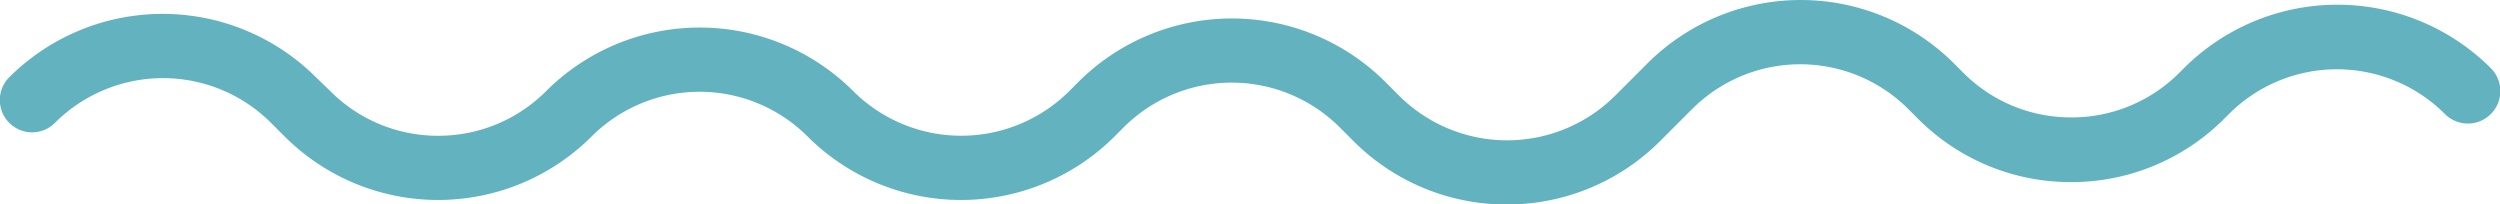 <?xml version="1.0" encoding="UTF-8"?> <svg xmlns="http://www.w3.org/2000/svg" viewBox="0 0 272.5 22.29"> <defs> <style>.cls-1{fill:#62b2c0;}</style> </defs> <title>volna</title> <g id="Слой_2" data-name="Слой 2"> <g id="Слой_1-2" data-name="Слой 1"> <path class="cls-1" d="M164.25,22.29a23.56,23.56,0,0,1-16.72-6.91l-1.5-1.5a16.66,16.66,0,0,0-23.55,0l-1,1a23.68,23.68,0,0,1-33.45,0,16.65,16.65,0,0,0-23.55,0,23.68,23.68,0,0,1-33.45,0l-1.5-1.5A16.66,16.66,0,0,0,6,13.38,3.5,3.5,0,0,1,1,8.43a23.68,23.68,0,0,1,33.45,0L36,9.93A16.53,16.53,0,0,0,47.75,14.8,16.57,16.57,0,0,0,59.53,9.93,23.68,23.68,0,0,1,93,9.93a16.68,16.68,0,0,0,23.55,0l1-1a23.68,23.68,0,0,1,33.45,0l1.5,1.5a16.68,16.68,0,0,0,23.55,0l3.5-3.5a23.65,23.65,0,0,1,33.45,0l1,1a16.53,16.53,0,0,0,11.77,4.87,16.57,16.57,0,0,0,11.78-4.87l.5-.5a23.68,23.68,0,0,1,33.45,0,3.5,3.5,0,1,1-5,5,16.65,16.65,0,0,0-23.55,0l-.5.5a23.53,23.53,0,0,1-16.73,6.92A23.49,23.49,0,0,1,209,12.88l-1-1a16.66,16.66,0,0,0-23.55,0l-3.5,3.5A23.6,23.6,0,0,1,164.25,22.29Z"></path> </g> </g> </svg> 